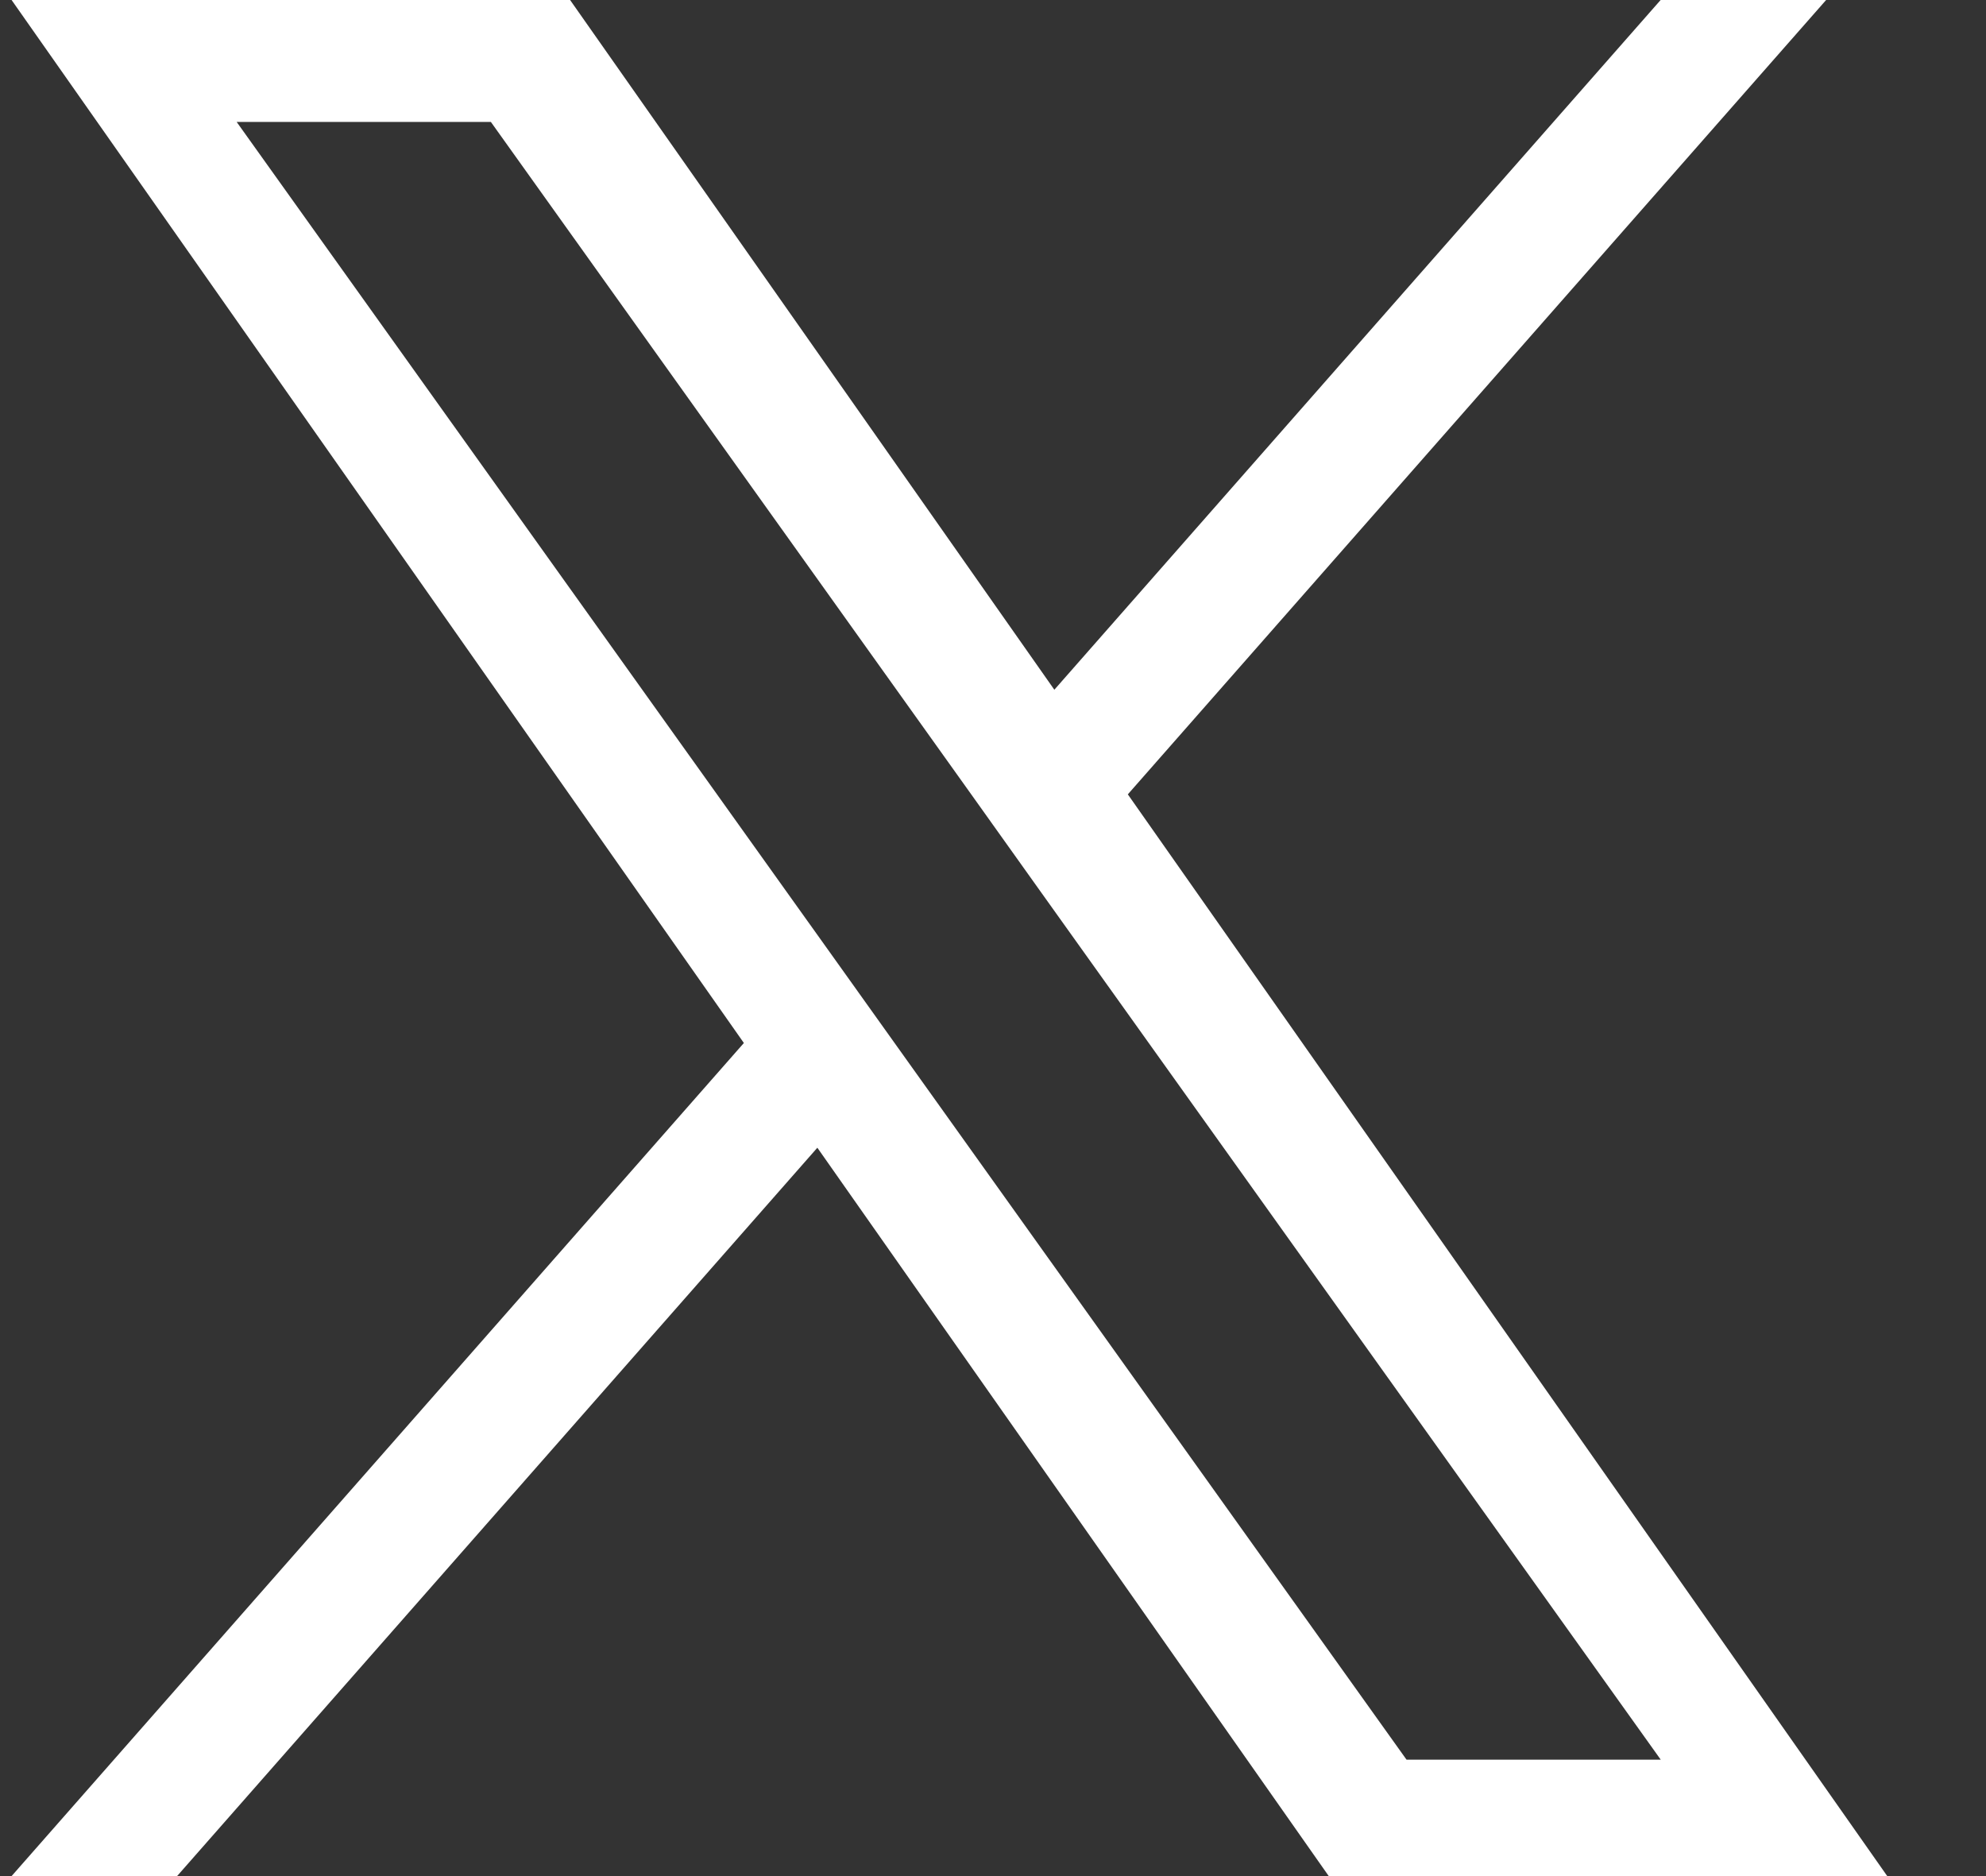 <svg width="18" height="17" viewBox="0 0 18 17" fill="none" xmlns="http://www.w3.org/2000/svg">
<rect x="0" y="0" width="18" height="17" fill="#333333" stroke="none"/>
<path d="M10.222 7.198L16.551 0H15.051L9.556 6.25L5.167 0H0.105L6.742 9.451L0.105 17H1.605L7.408 10.4L12.043 17H17.105L10.222 7.198ZM8.168 9.535L7.496 8.594L2.145 1.105H4.449L8.767 7.148L9.439 8.09L15.052 15.945H12.748L8.168 9.535Z" fill="white"/>
</svg>
